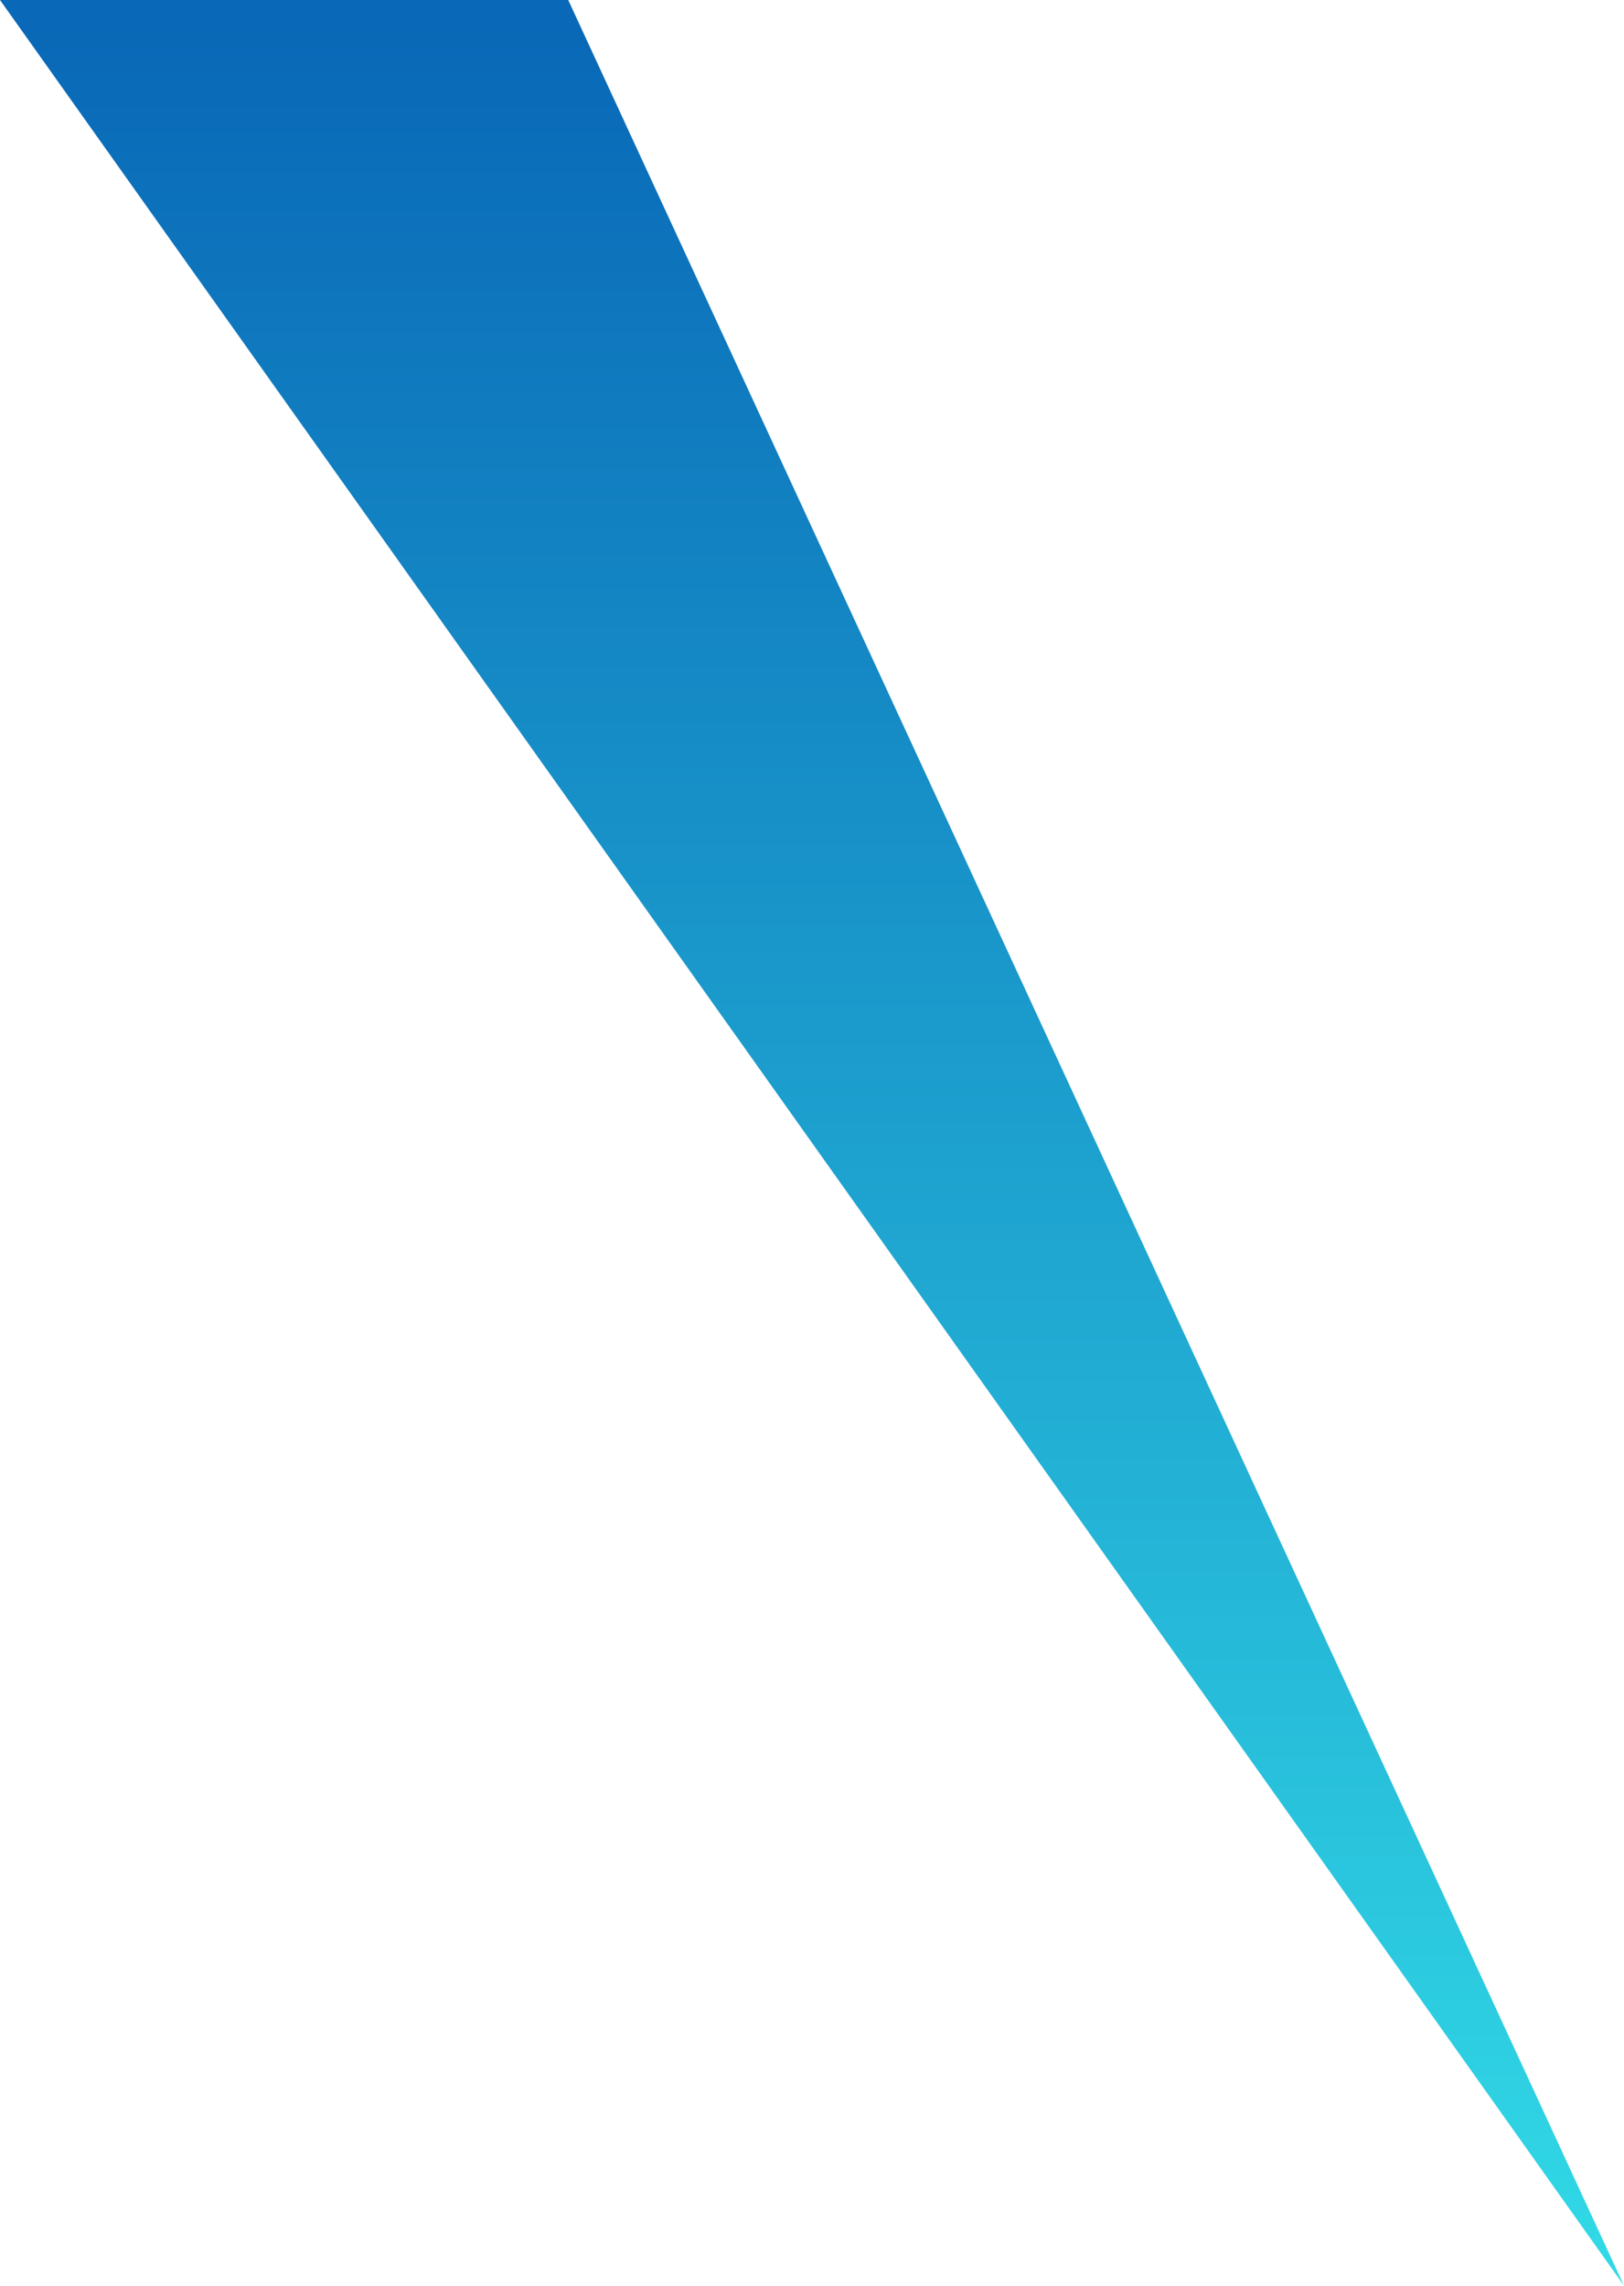 <svg xmlns="http://www.w3.org/2000/svg" xmlns:xlink="http://www.w3.org/1999/xlink" width="27" height="38" viewBox="0 0 27 38"><defs><linearGradient id="a" x1="0.5" x2="0.5" y2="1" gradientUnits="objectBoundingBox"><stop offset="0" stop-color="#0968b7"/><stop offset="1" stop-color="#31d9e6"/></linearGradient></defs><path d="M-49.35,6147.167l-17.553-38H-76.35Z" transform="translate(76.35 -6109.167)" fill="url(#a)"/></svg>
